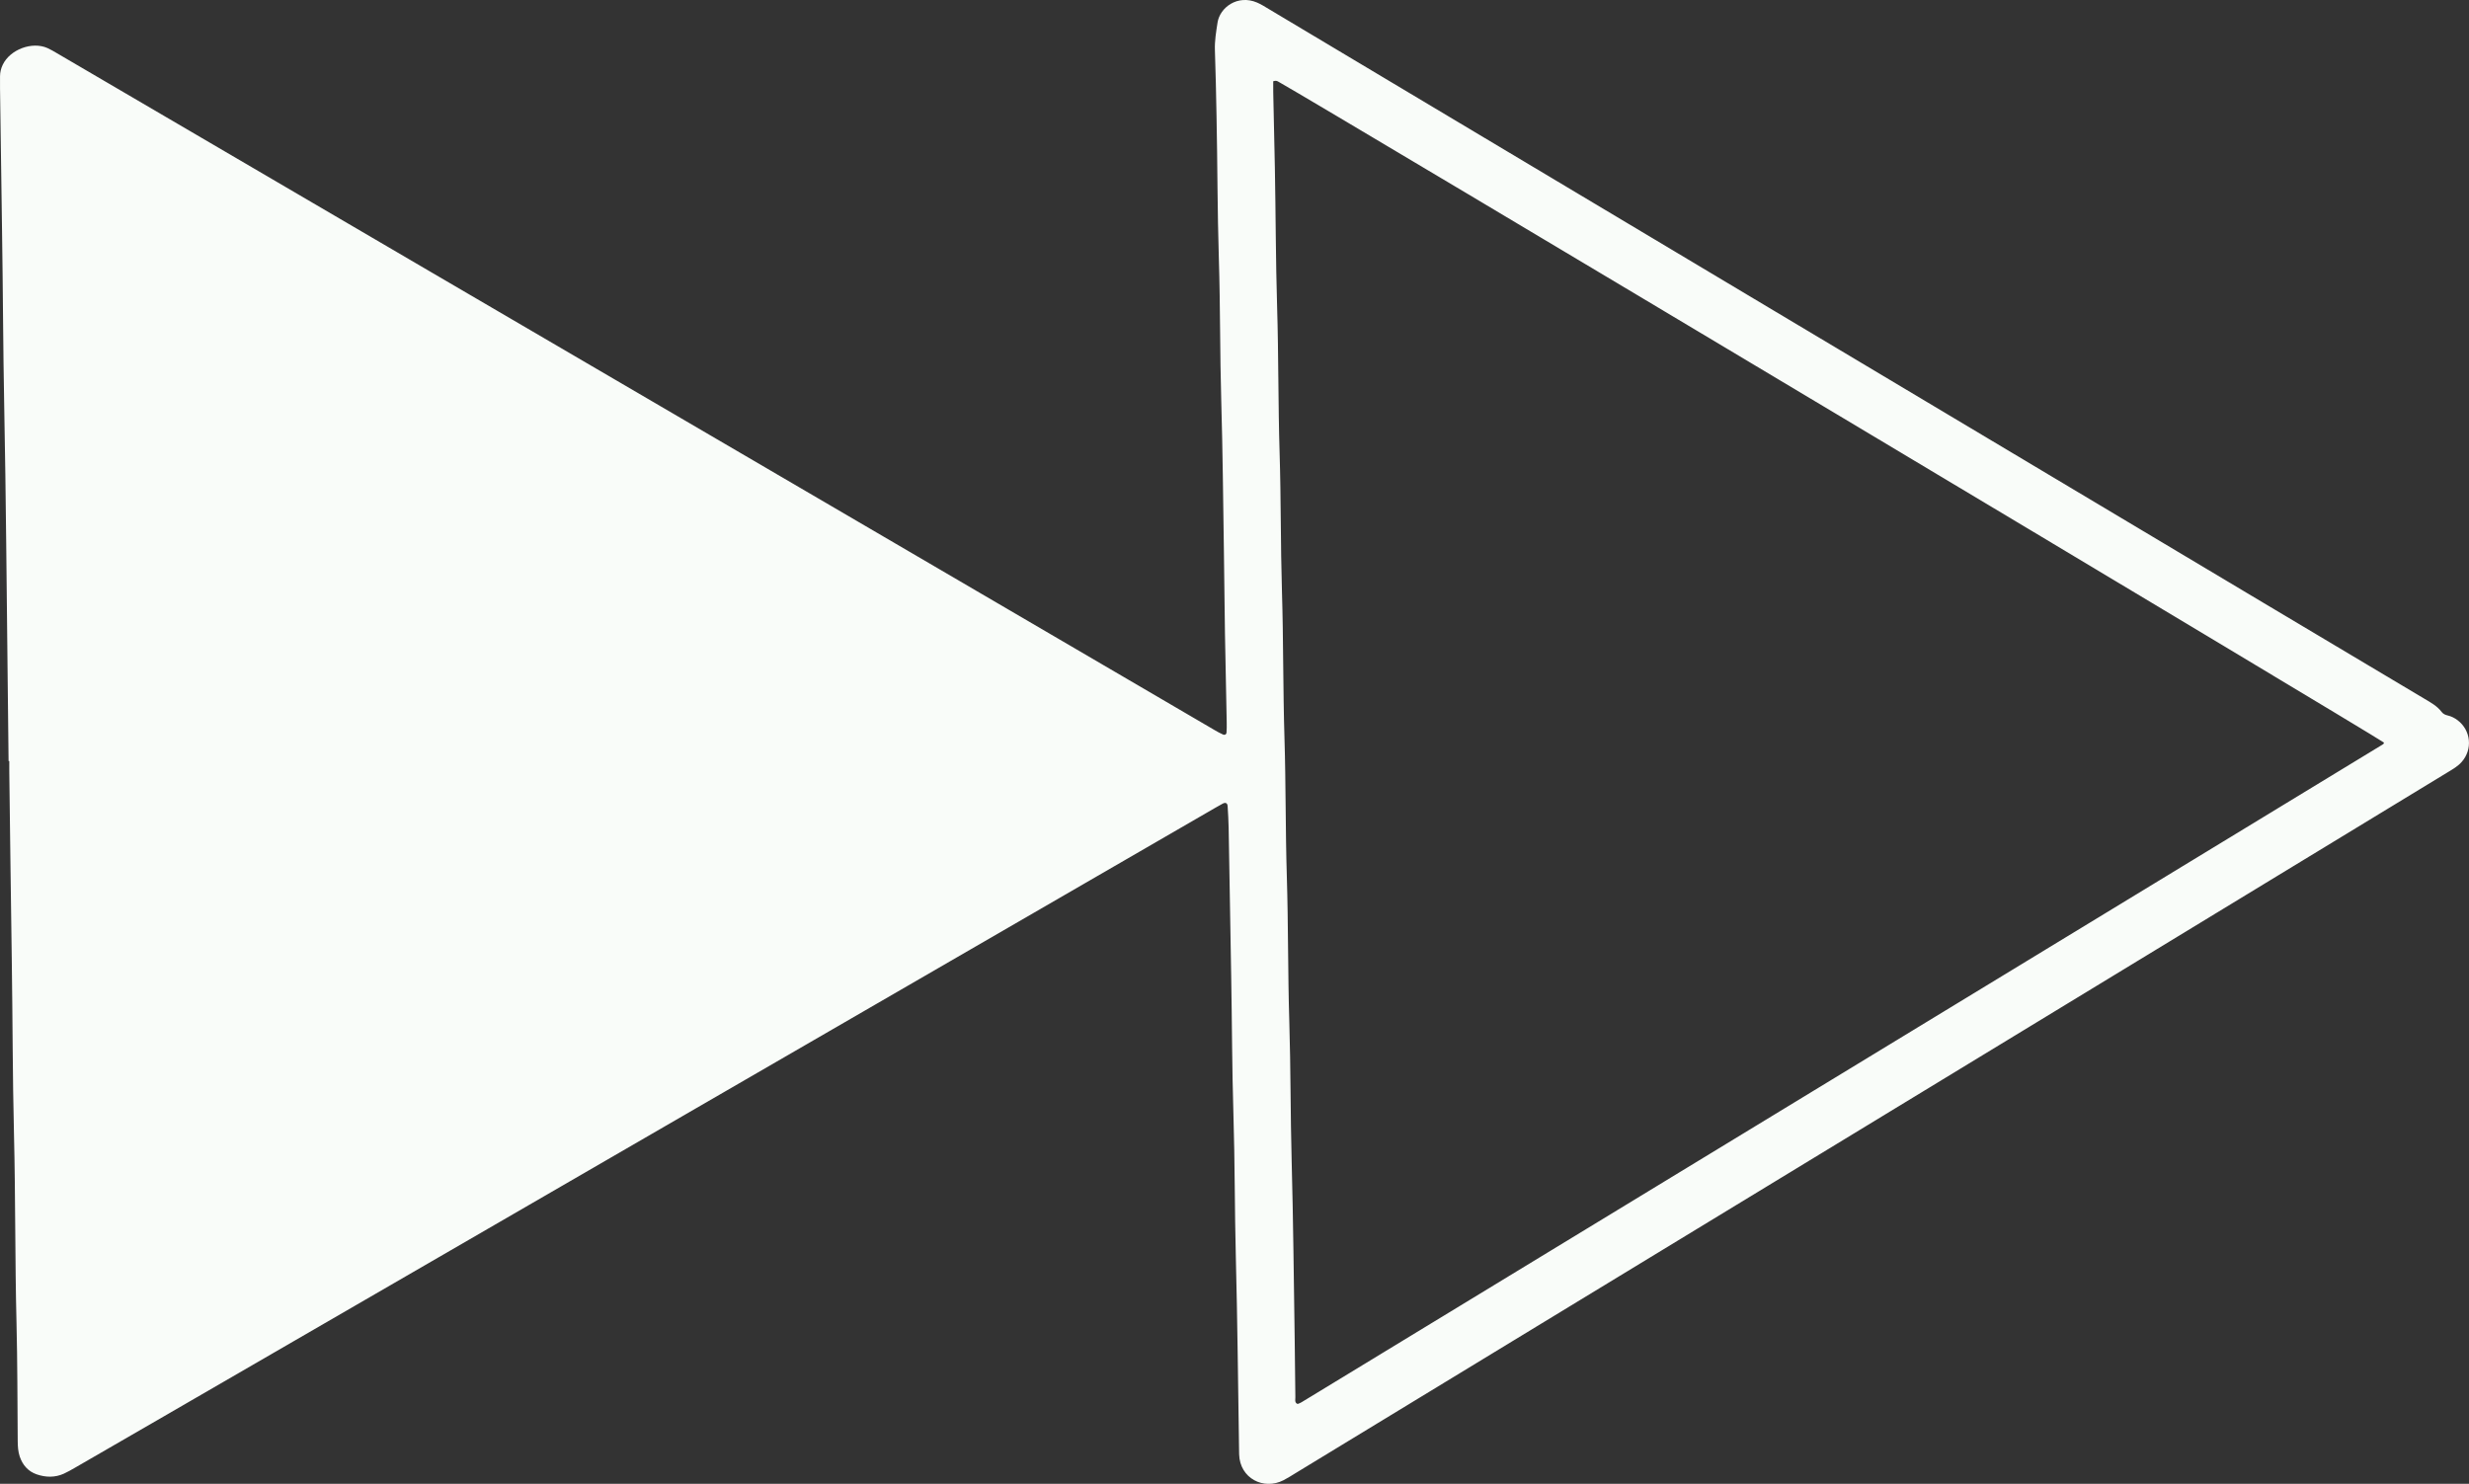 <?xml version="1.0" encoding="UTF-8" standalone="no"?><svg xmlns="http://www.w3.org/2000/svg" xmlns:xlink="http://www.w3.org/1999/xlink" fill="#000000" height="586.1" preserveAspectRatio="xMidYMid meet" version="1" viewBox="0.0 0.0 975.0 586.1" width="975" zoomAndPan="magnify"><rect x="0.0" y="0.0" width="975.0" height="586.1" fill="#333333" stroke="none"/><defs><clipPath id="a"><path d="M 0 0 L 974.988 0 L 974.988 586.121 L 0 586.121 Z M 0 0"/></clipPath></defs><g><g clip-path="url(#a)" id="change1_1"><path d="M 502.789 32.094 C 502.789 33.605 502.766 35.039 502.797 36.473 C 503.004 46.383 503.25 56.289 503.438 66.195 C 503.789 84.574 503.77 102.961 504.328 121.34 C 504.914 140.512 504.723 159.699 505.312 178.875 C 505.879 197.09 505.684 215.316 506.238 233.535 C 506.836 252.867 506.641 272.215 507.234 291.555 C 507.797 309.766 507.605 327.996 508.164 346.215 C 508.758 365.387 508.559 384.574 509.148 403.75 C 509.711 421.965 509.578 440.191 510.07 458.414 C 510.703 482.062 510.91 505.723 511.277 529.379 C 511.395 536.891 511.422 544.402 511.535 551.918 C 511.551 552.789 511.191 553.836 512.184 554.473 C 512.359 554.484 512.531 554.543 512.656 554.492 C 513.098 554.312 513.547 554.137 513.949 553.891 C 656.301 467.27 798.648 380.645 940.996 294.02 C 941.129 293.938 941.258 293.82 941.34 293.691 C 941.398 293.59 941.391 293.441 941.41 293.316 C 937.898 290.582 521.078 41.328 505.035 32.387 C 504.504 32.086 503.961 31.668 502.789 32.094 Z M 3.387 300.617 C 3.27 289.906 3.156 279.199 3.031 268.488 C 2.605 232.52 2.371 196.551 1.668 160.594 C 1.219 137.574 1.18 114.555 0.812 91.539 C 0.512 72.68 0.27 53.816 0.012 34.957 C -0.012 33.359 0.008 31.762 0.012 30.16 C 0.016 28.535 0.391 26.996 1.102 25.535 C 4 19.539 12.652 16.289 18.719 18.973 C 20.027 19.551 21.266 20.301 22.508 21.027 C 71.867 49.91 121.215 78.816 170.578 107.691 C 237.461 146.805 304.355 185.891 371.238 224.996 C 407.371 246.117 443.496 267.254 479.629 288.375 C 480.727 289.016 481.844 289.645 483.004 290.148 C 483.668 290.434 484.297 290.102 484.352 289.316 C 484.438 288.043 484.449 286.762 484.426 285.488 C 484.199 273.82 483.93 262.156 483.738 250.488 C 483.559 239.617 483.492 228.746 483.32 217.879 C 483.012 198.059 482.852 178.234 482.273 158.422 C 481.723 139.723 481.914 121.016 481.324 102.324 C 480.73 83.465 480.793 64.602 480.402 45.742 C 480.223 37.113 480.078 28.48 479.762 19.859 C 479.625 16.145 480.25 12.523 480.801 8.918 C 481.703 2.988 488.695 -2.277 496.41 1.008 C 498.016 1.695 499.512 2.656 501.02 3.559 C 567.68 43.367 634.328 83.191 700.988 123 C 765.316 161.414 829.652 199.812 893.988 238.211 C 915.117 250.82 936.262 263.398 957.391 276 C 959.855 277.469 962.41 278.844 964.195 281.211 C 964.805 282.02 965.633 282.383 966.613 282.609 C 968.023 282.934 969.309 283.59 970.473 284.465 C 975.797 288.469 976.52 296.016 972.082 300.996 C 970.562 302.703 968.613 303.809 966.707 304.969 C 942.688 319.59 918.664 334.195 894.645 348.812 C 849.605 376.219 804.566 403.625 759.527 431.031 C 705.344 464 651.156 496.961 596.973 529.93 C 568.586 547.203 540.199 564.48 511.812 581.754 C 510.176 582.75 508.562 583.801 506.859 584.676 C 498.996 588.715 489.609 583.961 489.332 574.465 C 489.312 573.668 489.309 572.867 489.293 572.07 C 488.895 546.973 488.676 521.875 488.031 496.789 C 487.547 477.93 487.668 459.059 487.078 440.207 C 486.512 421.988 486.531 403.766 486.195 385.547 C 485.836 366.047 485.543 346.547 485.191 327.047 C 485.141 324.172 484.961 321.301 484.785 318.43 C 484.711 317.199 483.957 316.82 482.805 317.453 C 480.703 318.602 478.637 319.812 476.562 321.016 C 409.23 359.984 341.898 398.953 274.574 437.93 C 202.961 479.391 131.359 520.859 59.75 562.324 C 49.656 568.168 39.562 574.004 29.461 579.828 C 28.078 580.625 26.684 581.418 25.234 582.082 C 21.703 583.688 18.023 583.578 14.477 582.355 C 11.137 581.207 8.918 578.688 7.785 575.301 C 7.121 573.309 7.012 571.242 6.996 569.148 C 6.871 553.645 6.902 538.133 6.52 522.633 C 5.902 497.699 6.133 472.754 5.52 447.828 C 4.961 425.129 5 402.43 4.66 379.734 C 4.285 354.797 3.992 329.863 3.668 304.926 C 3.648 303.492 3.664 302.055 3.664 300.617 C 3.57 300.617 3.48 300.617 3.387 300.617" fill="#f9fcf9"/></g></g></svg>